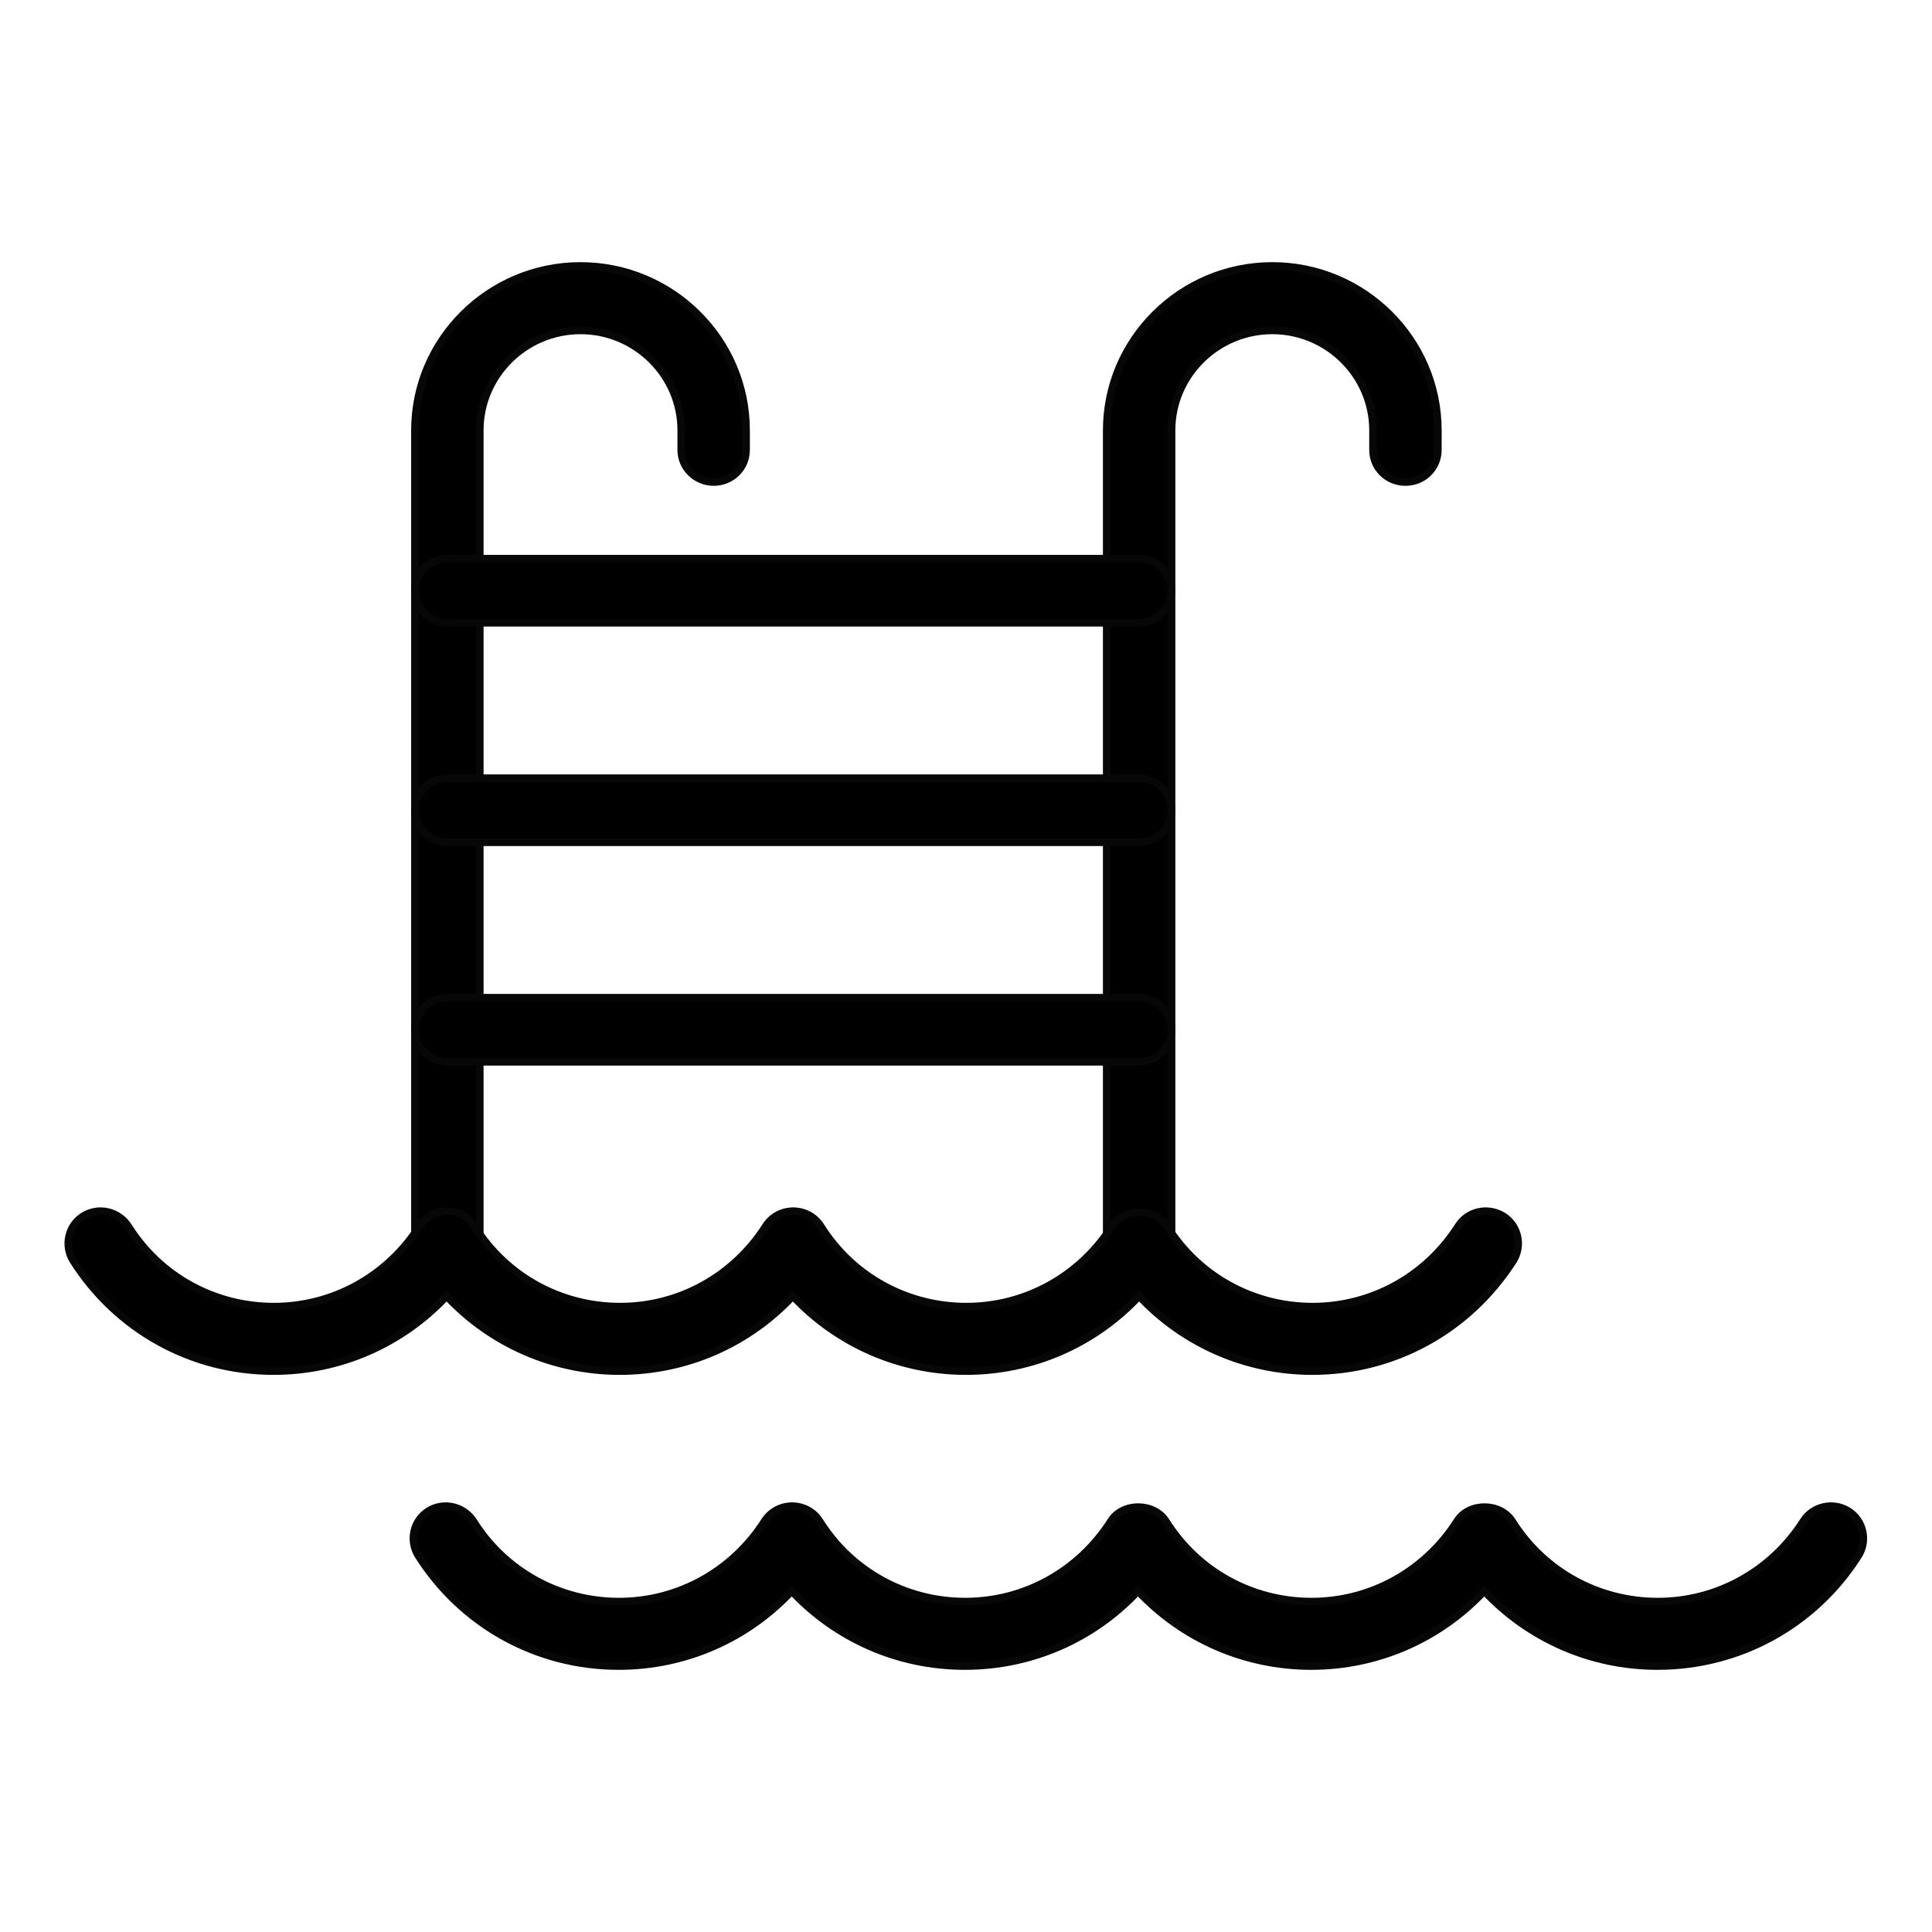 <?xml version="1.0" encoding="utf-8"?>
<!-- Generator: Adobe Illustrator 27.8.0, SVG Export Plug-In . SVG Version: 6.00 Build 0)  -->
<svg version="1.1" id="Capa_1" xmlns="http://www.w3.org/2000/svg" xmlns:xlink="http://www.w3.org/1999/xlink" x="0px" y="0px"
	 viewBox="0 0 512.2 512.2" style="enable-background:new 0 0 512.2 512.2;" xml:space="preserve">
<style type="text/css">
	.st0{fill:none;stroke:#000000;stroke-width:20;stroke-linecap:round;stroke-linejoin:round;stroke-miterlimit:10;}
	.st1{stroke:#050505;stroke-width:4;stroke-miterlimit:10;}
	.st2{stroke:#000000;stroke-width:6;stroke-miterlimit:10;}
	.st3{stroke:#000000;stroke-width:6;stroke-linecap:round;stroke-linejoin:round;stroke-miterlimit:10;}
	.st4{stroke:#000000;stroke-width:3;stroke-miterlimit:10;}
	.st5{fill:none;stroke:#070707;stroke-width:12;stroke-miterlimit:10;}
	.st6{fill:#050505;stroke:#020202;stroke-width:2;stroke-miterlimit:10;}
	.st7{stroke:#050505;stroke-width:6;stroke-miterlimit:10;}
	.st8{stroke:#050505;stroke-width:3;stroke-miterlimit:10;}
	.st9{fill:#141515;stroke:#050505;stroke-width:4;stroke-miterlimit:10;}
	.st10{fill:#141515;stroke:#050505;stroke-width:2;stroke-miterlimit:10;}
	.st11{fill-rule:evenodd;clip-rule:evenodd;}
	.st12{stroke:#020202;stroke-width:3;stroke-miterlimit:10;}
	.st13{stroke:#020202;stroke-width:5;stroke-miterlimit:10;}
	.st14{fill:none;stroke:#000000;stroke-width:16;stroke-miterlimit:10;}
	.st15{fill:none;stroke:#000000;stroke-width:16;stroke-linecap:round;stroke-linejoin:round;stroke-miterlimit:10;}
	.st16{fill:#231F20;stroke:#050505;stroke-width:5;stroke-miterlimit:10;}
	.st17{stroke:#070707;stroke-width:3;stroke-miterlimit:10;}
	.st18{fill:none;stroke:#070707;stroke-width:18;stroke-miterlimit:10;}
	.st19{stroke:#050505;stroke-width:5;stroke-miterlimit:10;}
	.st20{fill:#070707;stroke:#050505;stroke-width:5;stroke-miterlimit:10;}
	.st21{fill-rule:evenodd;clip-rule:evenodd;fill:none;stroke:#000000;stroke-width:14;stroke-miterlimit:22.926;}
	.st22{stroke:#070707;stroke-width:2;stroke-miterlimit:10;}
	
		.st23{fill-rule:evenodd;clip-rule:evenodd;fill:none;stroke:#000000;stroke-width:14;stroke-linecap:round;stroke-linejoin:round;stroke-miterlimit:22.926;}
	.st24{fill:none;stroke:#000000;stroke-width:14;stroke-linecap:round;stroke-linejoin:round;stroke-miterlimit:10;}
	.st25{fill:#FFFFFF;stroke:#000000;stroke-width:14;stroke-linecap:round;stroke-linejoin:round;stroke-miterlimit:10;}
	.st26{fill:none;stroke:#020202;stroke-width:20;stroke-linecap:round;stroke-linejoin:round;stroke-miterlimit:10;}
	.st27{fill:none;stroke:#020202;stroke-width:20;stroke-miterlimit:10;}
</style>
<g>
	<g>
		<g>
			<g>
				<path class="st22" d="M118.6,338.2c-4.7,0-8.6-3.8-8.6-8.5V114.1c0-24,19.7-43.6,43.9-43.6c24.2,0,43.9,19.6,43.9,43.6v5.2
					c0,4.7-3.8,8.5-8.6,8.5c-4.7,0-8.6-3.8-8.6-8.5v-5.2c0-14.6-12-26.5-26.7-26.5s-26.7,11.9-26.7,26.5v215.6
					C127.2,334.4,123.4,338.2,118.6,338.2z"/>
			</g>
		</g>
	</g>
	<g>
		<g>
			<g>
				<path class="st22" d="M302,338.2c-4.7,0-8.6-3.8-8.6-8.5V114.1c0-24,19.7-43.6,43.9-43.6c24.2,0,43.9,19.6,43.9,43.6v5.2
					c0,4.7-3.8,8.5-8.6,8.5s-8.6-3.8-8.6-8.5v-5.2c0-14.6-12-26.5-26.7-26.5s-26.7,11.9-26.7,26.5v215.6
					C310.6,334.4,306.7,338.2,302,338.2z"/>
			</g>
		</g>
	</g>
	<g>
		<g>
			<g>
				<path class="st22" d="M302,165.1H118.6c-4.7,0-8.6-3.8-8.6-8.5c0-4.7,3.8-8.5,8.6-8.5H302c4.7,0,8.6,3.8,8.6,8.5
					C310.6,161.3,306.7,165.1,302,165.1z"/>
			</g>
		</g>
	</g>
	<g>
		<g>
			<g>
				<path class="st22" d="M302,223.3H118.6c-4.7,0-8.6-3.8-8.6-8.5s3.8-8.5,8.6-8.5H302c4.7,0,8.6,3.8,8.6,8.5
					S306.7,223.3,302,223.3z"/>
			</g>
		</g>
	</g>
	<g>
		<g>
			<g>
				<path class="st22" d="M302,281.5H118.6c-4.7,0-8.6-3.8-8.6-8.5c0-4.7,3.8-8.5,8.6-8.5H302c4.7,0,8.6,3.8,8.6,8.5
					C310.6,277.7,306.7,281.5,302,281.5z"/>
			</g>
		</g>
	</g>
	<g>
		<g>
			<g>
				<path class="st22" d="M347.9,363.5c-17.6,0-34.1-7.3-45.9-19.9c-11.8,12.6-28.2,19.9-45.9,19.9c-17.6,0-34.1-7.3-45.9-19.9
					c-11.8,12.6-28.2,19.9-45.9,19.9c-17.6,0-34.1-7.3-45.9-19.9c-11.8,12.6-28.2,19.9-45.9,19.9c-21.7,0-41.5-11-53.1-29.3
					c-2.5-4-1.3-9.3,2.7-11.8c4-2.5,9.3-1.3,11.9,2.7c8.4,13.4,22.9,21.3,38.6,21.3c15.7,0,30.1-8,38.6-21.3c1.6-2.5,4.3-4,7.3-4
					l0,0c3,0,5.7,1.5,7.3,4c8.4,13.4,22.9,21.3,38.6,21.3s30.1-8,38.6-21.3c1.6-2.5,4.3-4,7.3-4l0,0c3,0,5.7,1.5,7.3,4
					c8.4,13.4,22.9,21.3,38.6,21.3s30.1-8,38.6-21.3c3.1-5,11.4-5,14.6,0c8.4,13.4,22.9,21.3,38.6,21.3c15.7,0,30.1-8,38.6-21.3
					c2.5-4,7.8-5.2,11.9-2.7c4,2.5,5.2,7.8,2.7,11.8C389.4,352.6,369.6,363.5,347.9,363.5z"/>
			</g>
		</g>
	</g>
	<g>
		<g>
			<g>
				<path class="st22" d="M439.4,441.7c-17.6,0-34.1-7.3-45.9-19.9c-11.8,12.6-28.2,19.9-45.9,19.9c-17.6,0-34.1-7.3-45.9-19.9
					c-11.8,12.6-28.2,19.9-45.9,19.9s-34.1-7.3-45.9-19.9c-11.8,12.6-28.2,19.9-45.9,19.9c-21.7,0-41.5-11-53.1-29.3
					c-2.5-4-1.3-9.3,2.7-11.8c4-2.5,9.3-1.3,11.9,2.7c8.4,13.4,22.9,21.3,38.6,21.3c15.7,0,30.1-8,38.6-21.3c1.6-2.5,4.3-4,7.3-4
					l0,0c3,0,5.7,1.5,7.3,4c8.4,13.4,22.9,21.3,38.6,21.3c15.7,0,30.1-8,38.6-21.3c3.1-5,11.4-5,14.6,0
					c8.4,13.4,22.9,21.3,38.6,21.3c15.7,0,30.1-8,38.6-21.3c3.1-5,11.4-5,14.6,0c8.4,13.4,22.9,21.3,38.6,21.3
					c15.7,0,30.1-8,38.6-21.3c2.5-4,7.9-5.2,11.9-2.7c4,2.5,5.2,7.8,2.7,11.8C481,430.8,461.1,441.7,439.4,441.7z"/>
			</g>
		</g>
	</g>
</g>
</svg>
